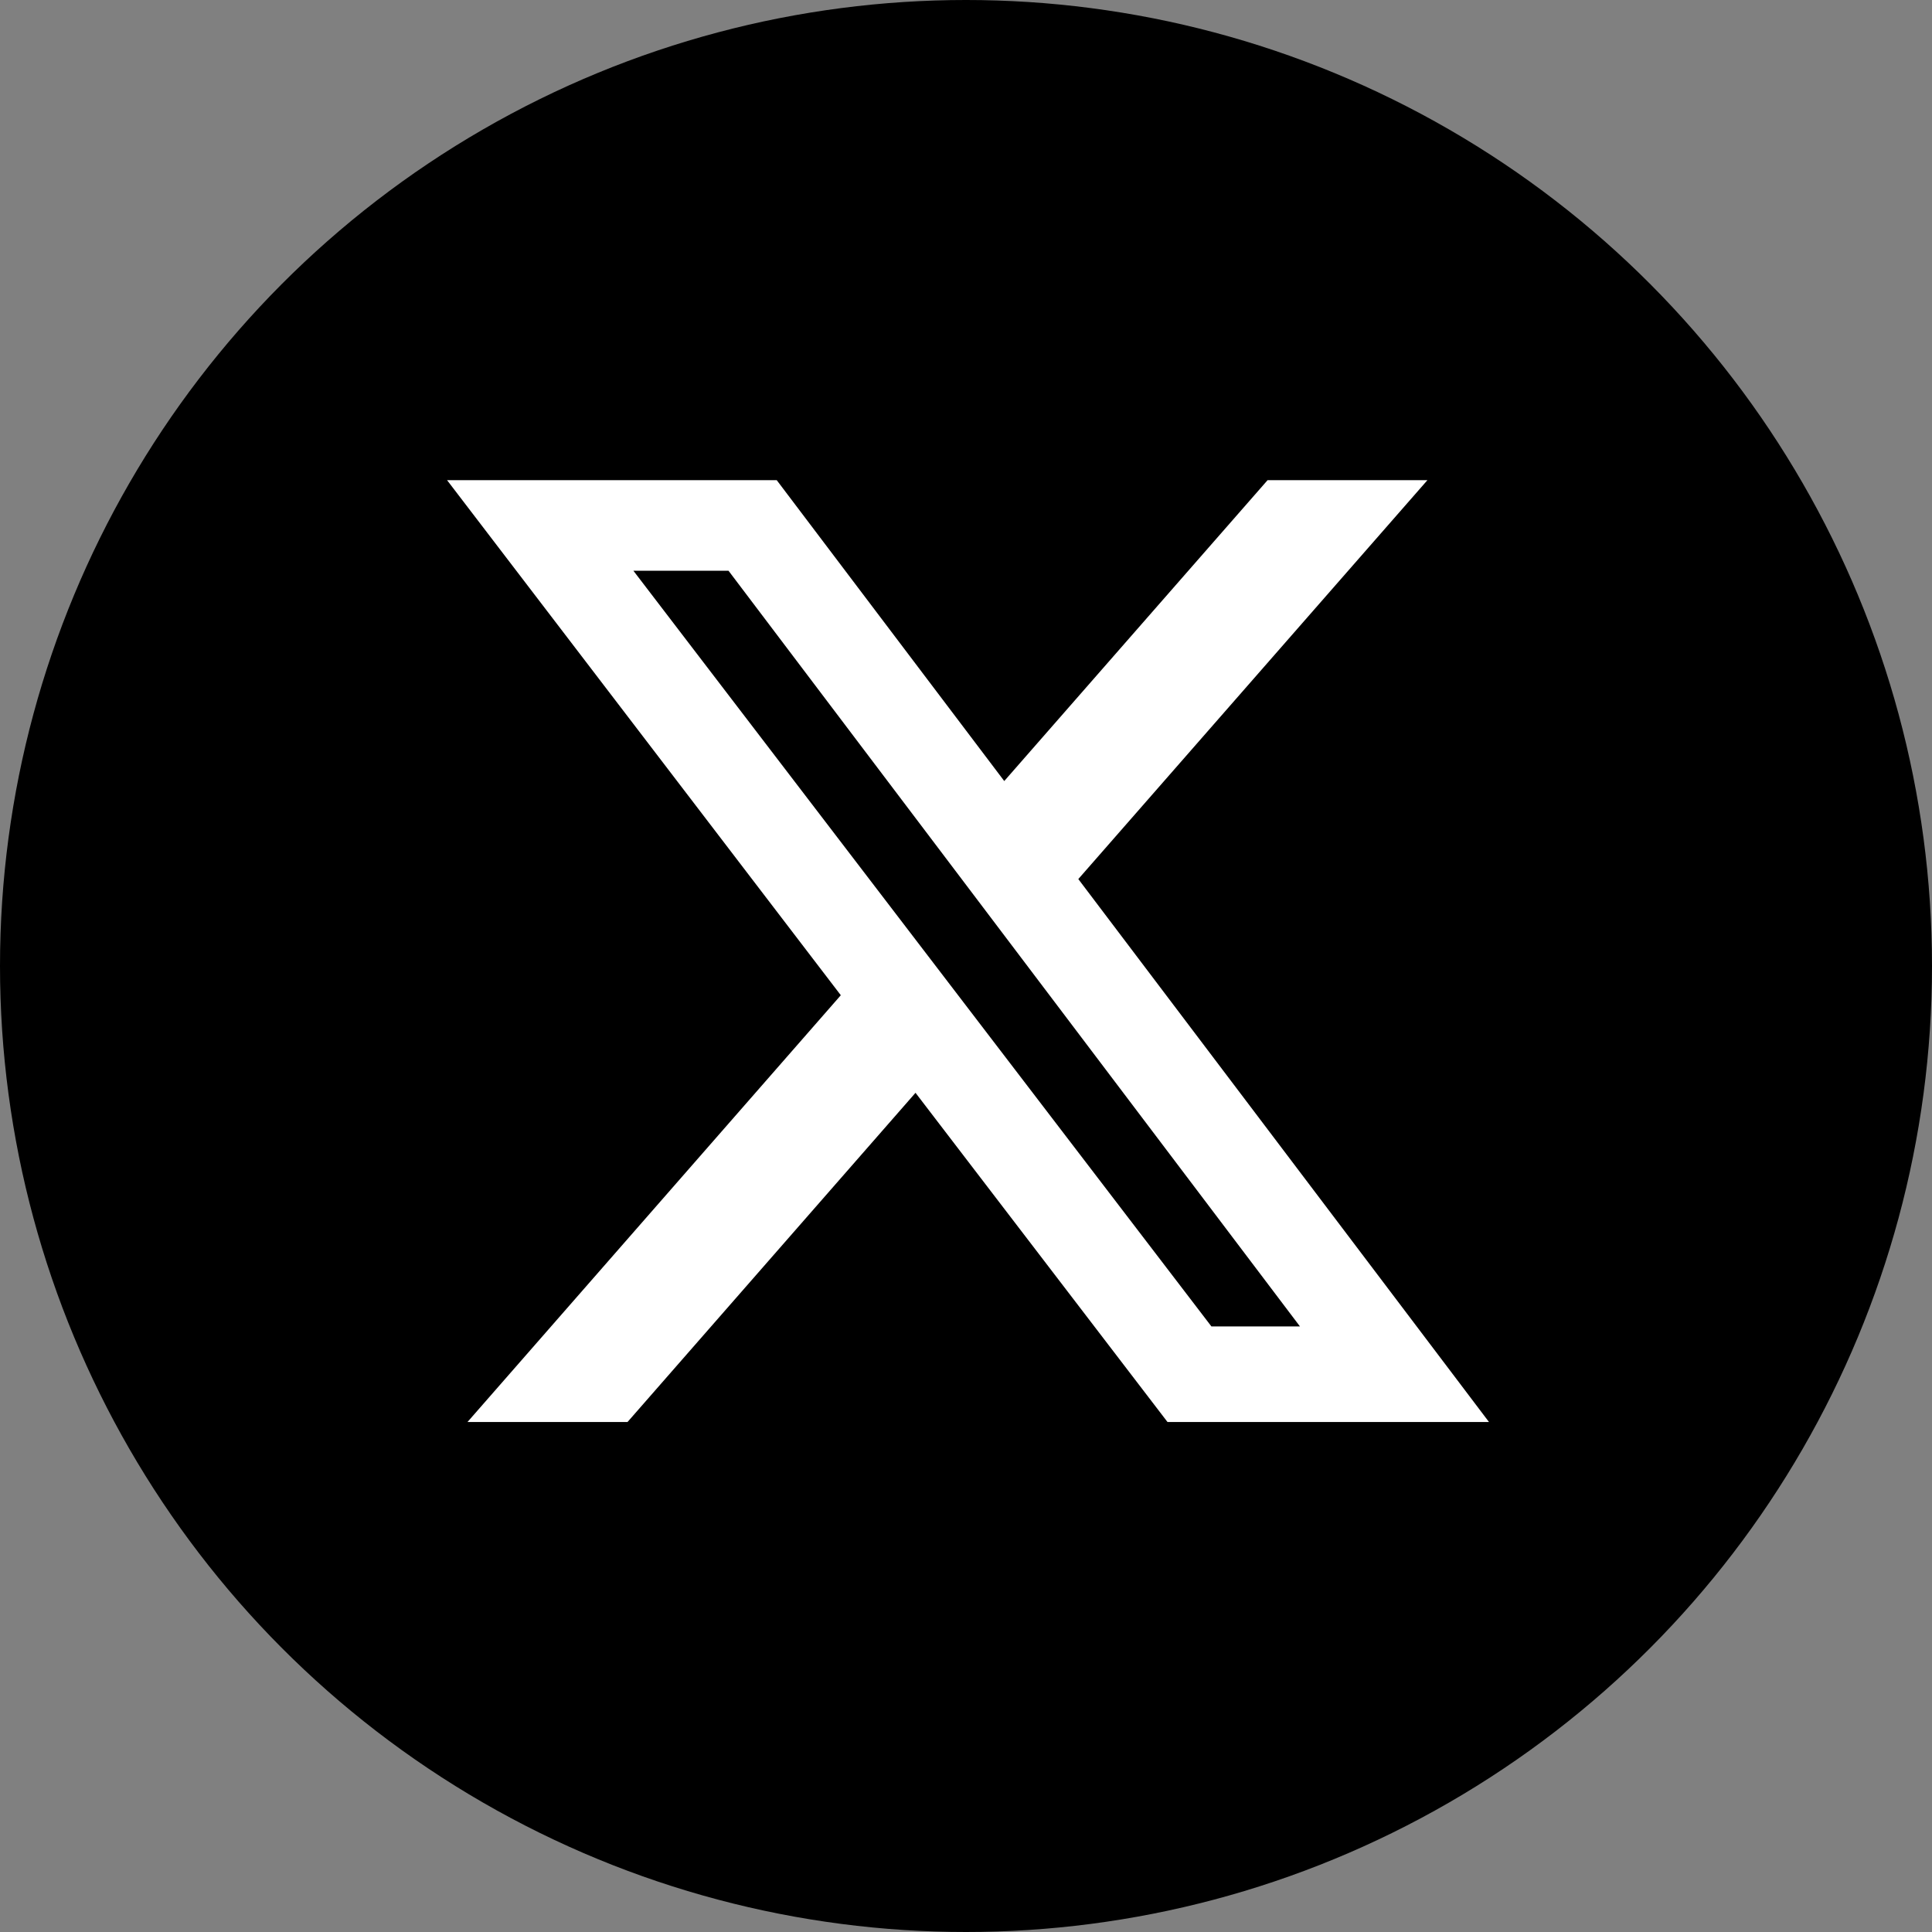 <svg width="30" height="30" viewBox="0 0 30 30" fill="none" xmlns="http://www.w3.org/2000/svg">
<rect x="0" y="0" width="30" height="30" fill="#808080" stroke="none"/>
<circle cx="15" cy="15" r="15" fill="black"/>
<path d="M19.683 7.456H22.165L16.744 13.65L23.121 22.081H18.129L14.216 16.969L9.744 22.081H7.259L13.056 15.454L6.942 7.456H12.061L15.594 12.128L19.683 7.456ZM18.811 20.597H20.186L11.312 8.862H9.835L18.811 20.597Z" fill="white"/>
</svg>
